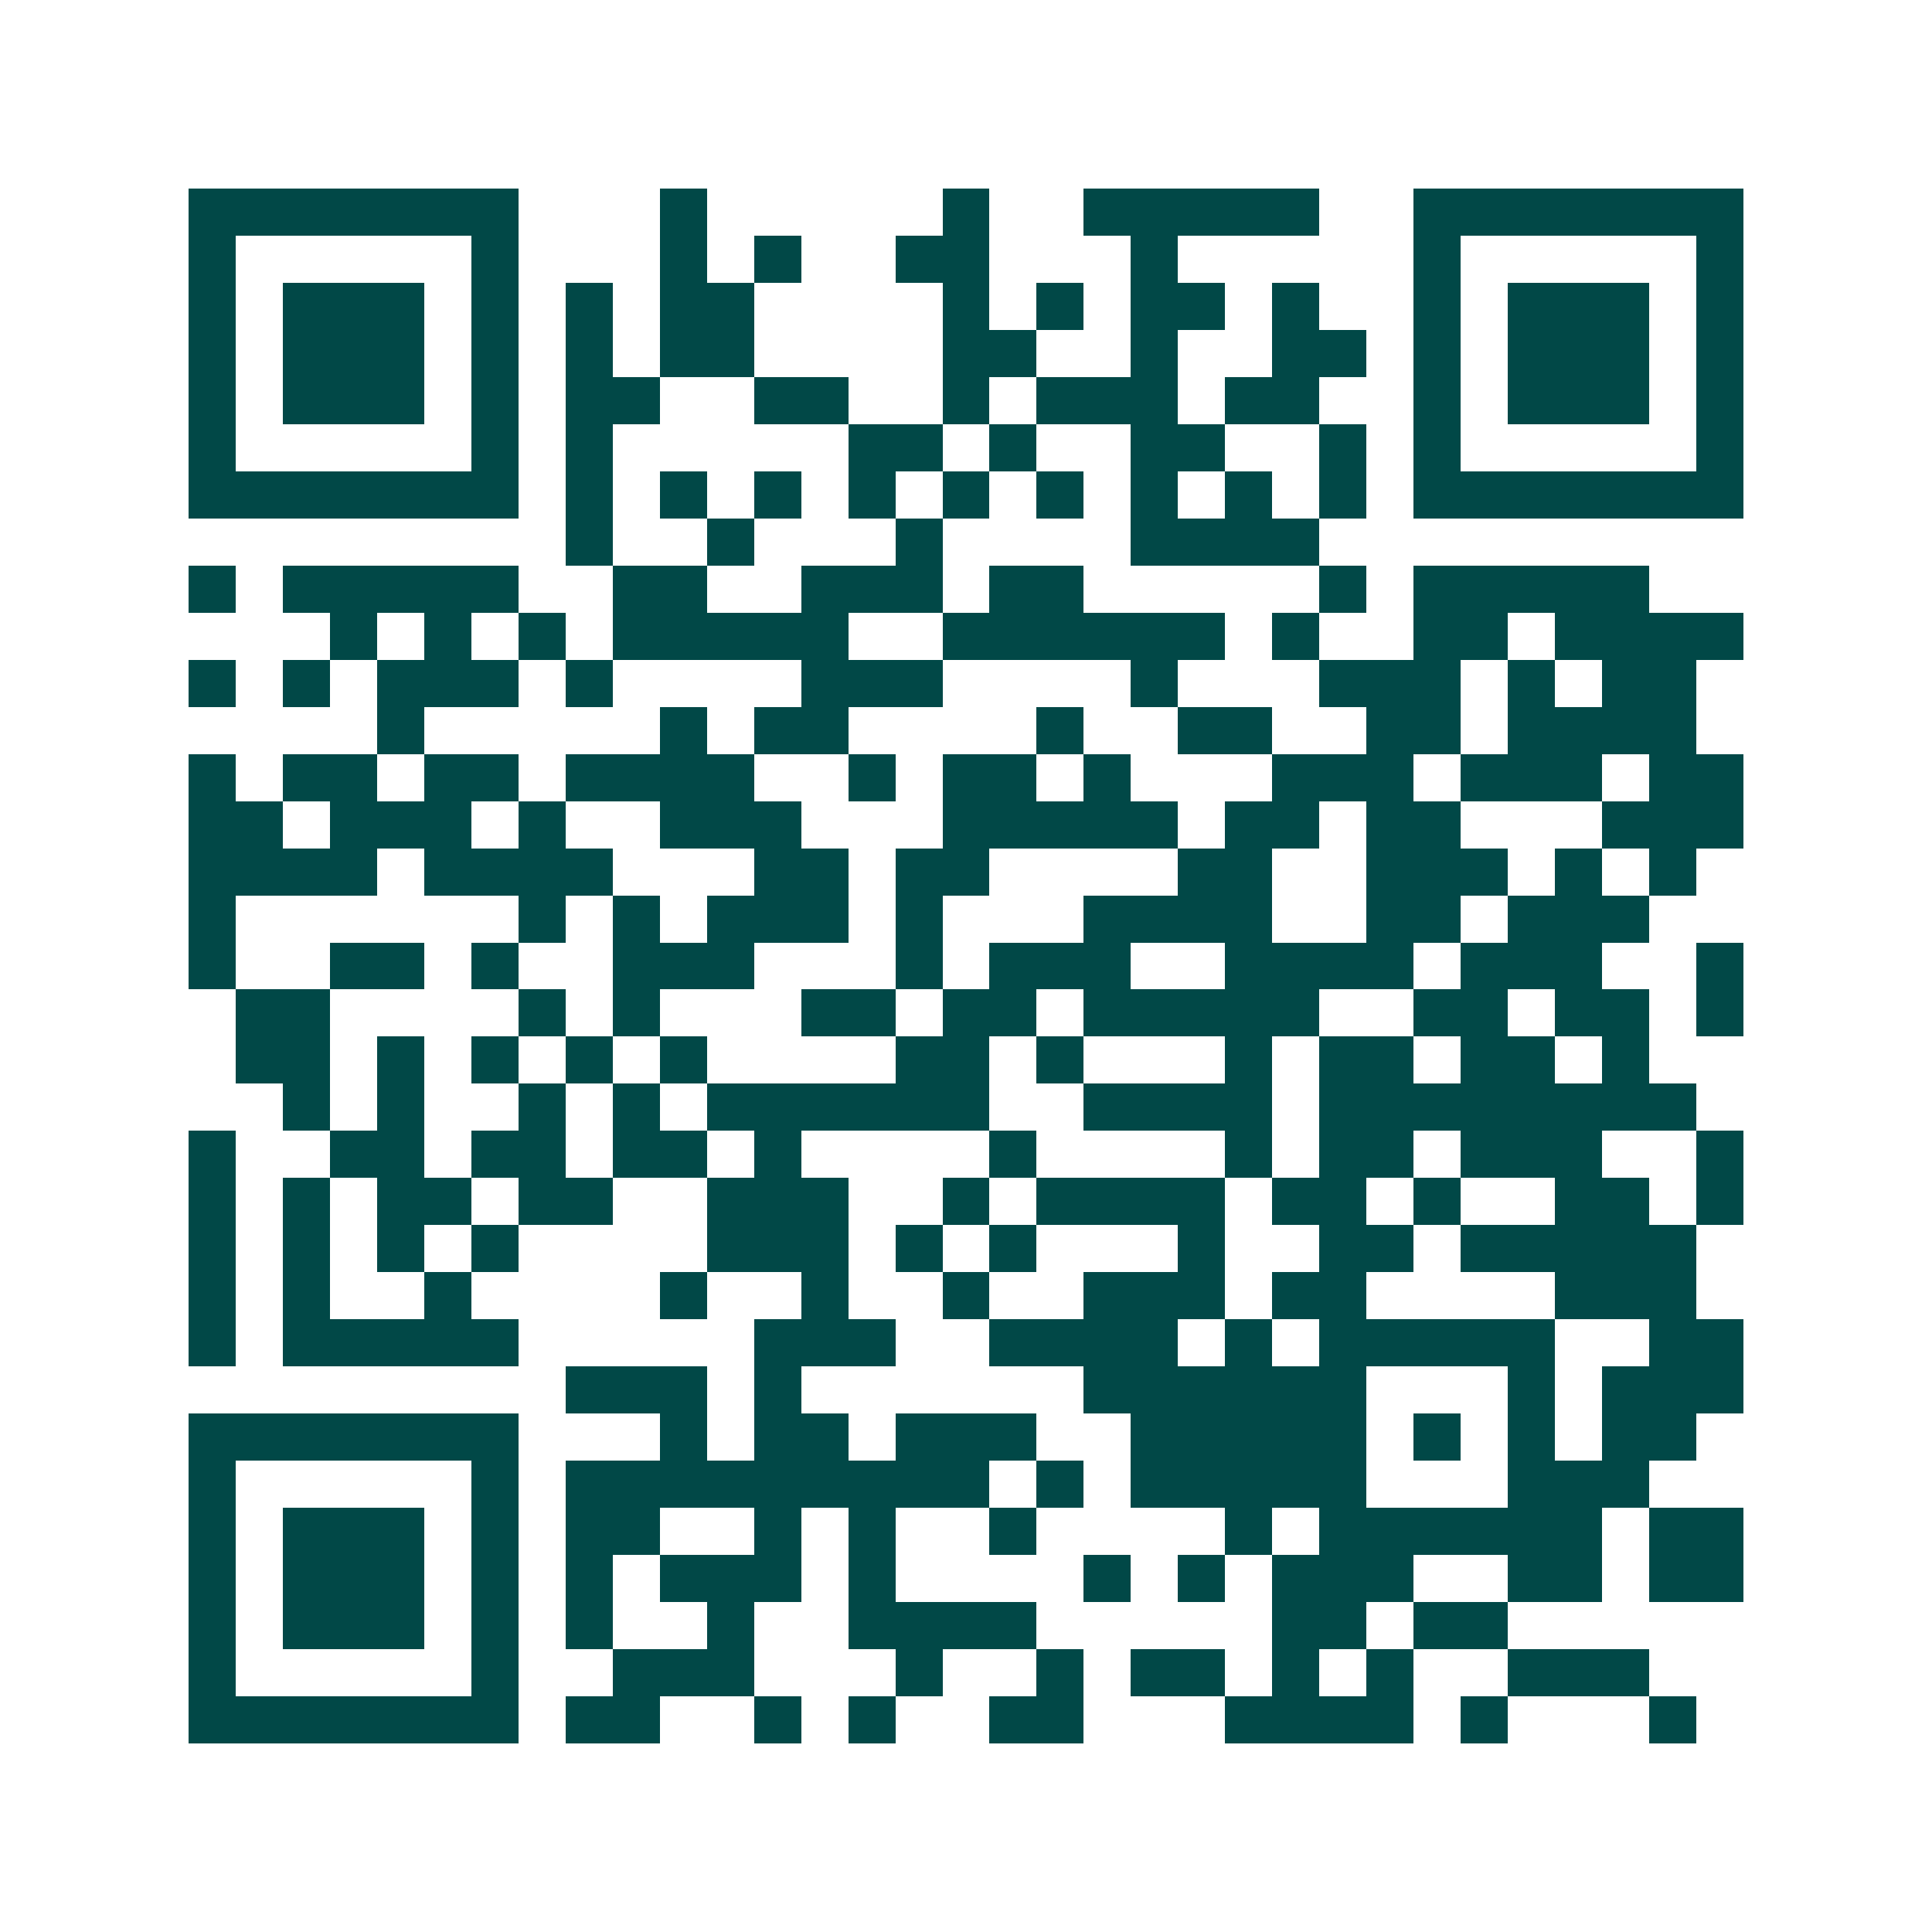 <svg xmlns="http://www.w3.org/2000/svg" width="200" height="200" viewBox="0 0 41 41" shape-rendering="crispEdges"><path fill="#ffffff" d="M0 0h41v41H0z"/><path stroke="#014847" d="M4 4.5h7m3 0h1m5 0h1m2 0h5m2 0h7M4 5.5h1m5 0h1m3 0h1m1 0h1m2 0h2m3 0h1m5 0h1m5 0h1M4 6.5h1m1 0h3m1 0h1m1 0h1m1 0h2m4 0h1m1 0h1m1 0h2m1 0h1m2 0h1m1 0h3m1 0h1M4 7.5h1m1 0h3m1 0h1m1 0h1m1 0h2m4 0h2m2 0h1m2 0h2m1 0h1m1 0h3m1 0h1M4 8.5h1m1 0h3m1 0h1m1 0h2m2 0h2m2 0h1m1 0h3m1 0h2m2 0h1m1 0h3m1 0h1M4 9.5h1m5 0h1m1 0h1m5 0h2m1 0h1m2 0h2m2 0h1m1 0h1m5 0h1M4 10.5h7m1 0h1m1 0h1m1 0h1m1 0h1m1 0h1m1 0h1m1 0h1m1 0h1m1 0h1m1 0h7M12 11.5h1m2 0h1m3 0h1m4 0h4M4 12.5h1m1 0h5m2 0h2m2 0h3m1 0h2m5 0h1m1 0h5M7 13.5h1m1 0h1m1 0h1m1 0h5m2 0h6m1 0h1m2 0h2m1 0h4M4 14.5h1m1 0h1m1 0h3m1 0h1m4 0h3m4 0h1m3 0h3m1 0h1m1 0h2M8 15.5h1m5 0h1m1 0h2m4 0h1m2 0h2m2 0h2m1 0h4M4 16.5h1m1 0h2m1 0h2m1 0h4m2 0h1m1 0h2m1 0h1m3 0h3m1 0h3m1 0h2M4 17.5h2m1 0h3m1 0h1m2 0h3m3 0h5m1 0h2m1 0h2m3 0h3M4 18.5h4m1 0h4m3 0h2m1 0h2m4 0h2m2 0h3m1 0h1m1 0h1M4 19.5h1m6 0h1m1 0h1m1 0h3m1 0h1m3 0h4m2 0h2m1 0h3M4 20.5h1m2 0h2m1 0h1m2 0h3m3 0h1m1 0h3m2 0h4m1 0h3m2 0h1M5 21.5h2m4 0h1m1 0h1m3 0h2m1 0h2m1 0h5m2 0h2m1 0h2m1 0h1M5 22.5h2m1 0h1m1 0h1m1 0h1m1 0h1m4 0h2m1 0h1m3 0h1m1 0h2m1 0h2m1 0h1M6 23.5h1m1 0h1m2 0h1m1 0h1m1 0h6m2 0h4m1 0h8M4 24.5h1m2 0h2m1 0h2m1 0h2m1 0h1m4 0h1m4 0h1m1 0h2m1 0h3m2 0h1M4 25.5h1m1 0h1m1 0h2m1 0h2m2 0h3m2 0h1m1 0h4m1 0h2m1 0h1m2 0h2m1 0h1M4 26.5h1m1 0h1m1 0h1m1 0h1m4 0h3m1 0h1m1 0h1m3 0h1m2 0h2m1 0h5M4 27.5h1m1 0h1m2 0h1m4 0h1m2 0h1m2 0h1m2 0h3m1 0h2m4 0h3M4 28.5h1m1 0h5m5 0h3m2 0h4m1 0h1m1 0h5m2 0h2M12 29.5h3m1 0h1m6 0h6m3 0h1m1 0h3M4 30.5h7m3 0h1m1 0h2m1 0h3m2 0h5m1 0h1m1 0h1m1 0h2M4 31.5h1m5 0h1m1 0h9m1 0h1m1 0h5m3 0h3M4 32.5h1m1 0h3m1 0h1m1 0h2m2 0h1m1 0h1m2 0h1m4 0h1m1 0h6m1 0h2M4 33.5h1m1 0h3m1 0h1m1 0h1m1 0h3m1 0h1m4 0h1m1 0h1m1 0h3m2 0h2m1 0h2M4 34.5h1m1 0h3m1 0h1m1 0h1m2 0h1m2 0h4m5 0h2m1 0h2M4 35.5h1m5 0h1m2 0h3m3 0h1m2 0h1m1 0h2m1 0h1m1 0h1m2 0h3M4 36.5h7m1 0h2m2 0h1m1 0h1m2 0h2m3 0h4m1 0h1m3 0h1"/></svg>
